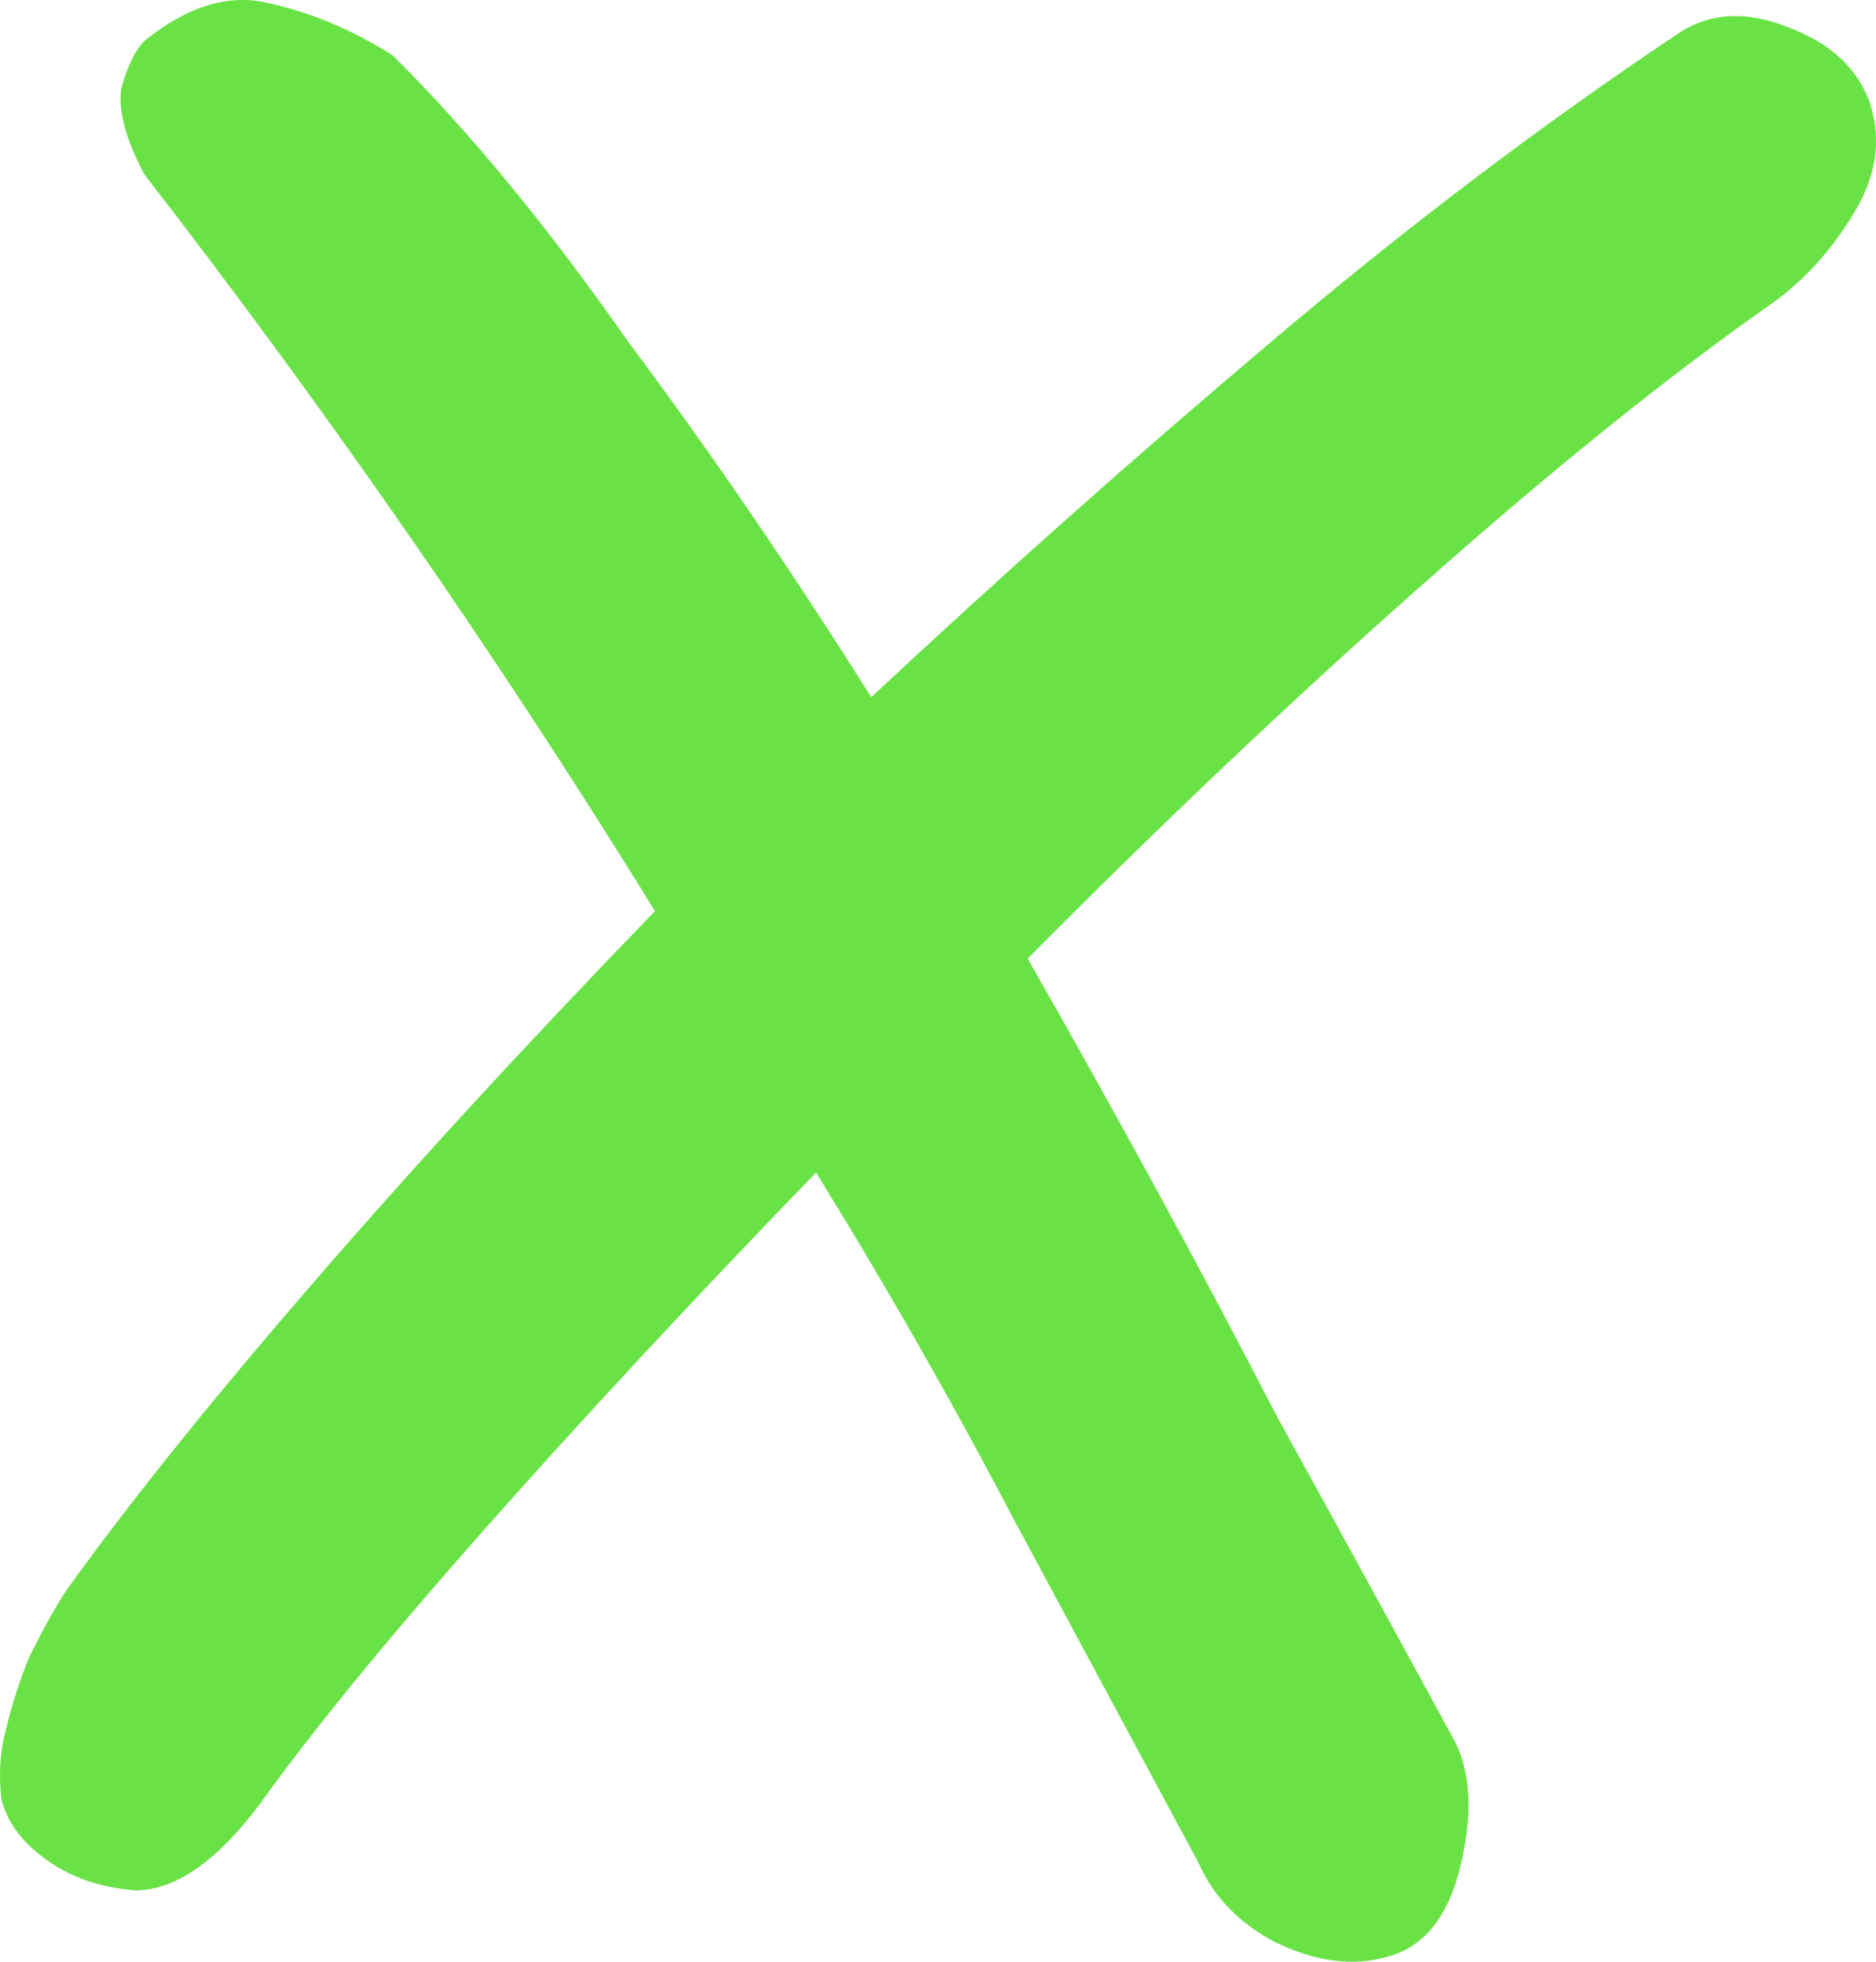<svg width="22" height="23" viewBox="0 0 22 23" fill="none" xmlns="http://www.w3.org/2000/svg">
<path d="M20.795 3.547C19.572 4.402 18.186 5.517 16.639 6.892C15.128 8.229 13.599 9.679 12.052 11.239C13.132 13.134 14.103 14.918 14.966 16.59C15.866 18.225 16.567 19.507 17.071 20.436C17.251 20.808 17.269 21.291 17.125 21.885C16.981 22.48 16.693 22.833 16.262 22.944C15.866 23.056 15.434 23 14.966 22.777C14.535 22.554 14.229 22.238 14.049 21.829C13.329 20.492 12.61 19.154 11.89 17.816C11.171 16.442 10.397 15.085 9.57 13.747C8.131 15.234 6.836 16.627 5.684 17.928C4.533 19.228 3.652 20.306 3.04 21.161C2.536 21.829 2.051 22.164 1.583 22.164C1.151 22.127 0.791 21.997 0.504 21.774C0.252 21.588 0.09 21.365 0.018 21.105C-0.018 20.808 -5.69303e-07 20.529 0.072 20.269C0.144 19.972 0.234 19.693 0.342 19.433C0.486 19.136 0.63 18.875 0.774 18.652C1.493 17.649 2.446 16.46 3.634 15.085C4.821 13.71 6.17 12.242 7.681 10.682C5.846 7.709 3.85 4.829 1.691 2.042C1.475 1.634 1.385 1.299 1.421 1.039C1.493 0.779 1.583 0.593 1.691 0.482C2.195 0.073 2.68 -0.076 3.148 0.036C3.652 0.147 4.137 0.352 4.605 0.649C5.505 1.541 6.422 2.656 7.357 3.993C8.329 5.294 9.282 6.687 10.217 8.174C11.729 6.762 13.275 5.387 14.858 4.049C16.477 2.674 18.096 1.448 19.715 0.37C20.075 0.147 20.489 0.129 20.957 0.315C21.46 0.5 21.784 0.798 21.928 1.206C22.072 1.652 22 2.098 21.712 2.544C21.46 2.953 21.154 3.287 20.795 3.547Z" fill="#69E245"/>
</svg>
